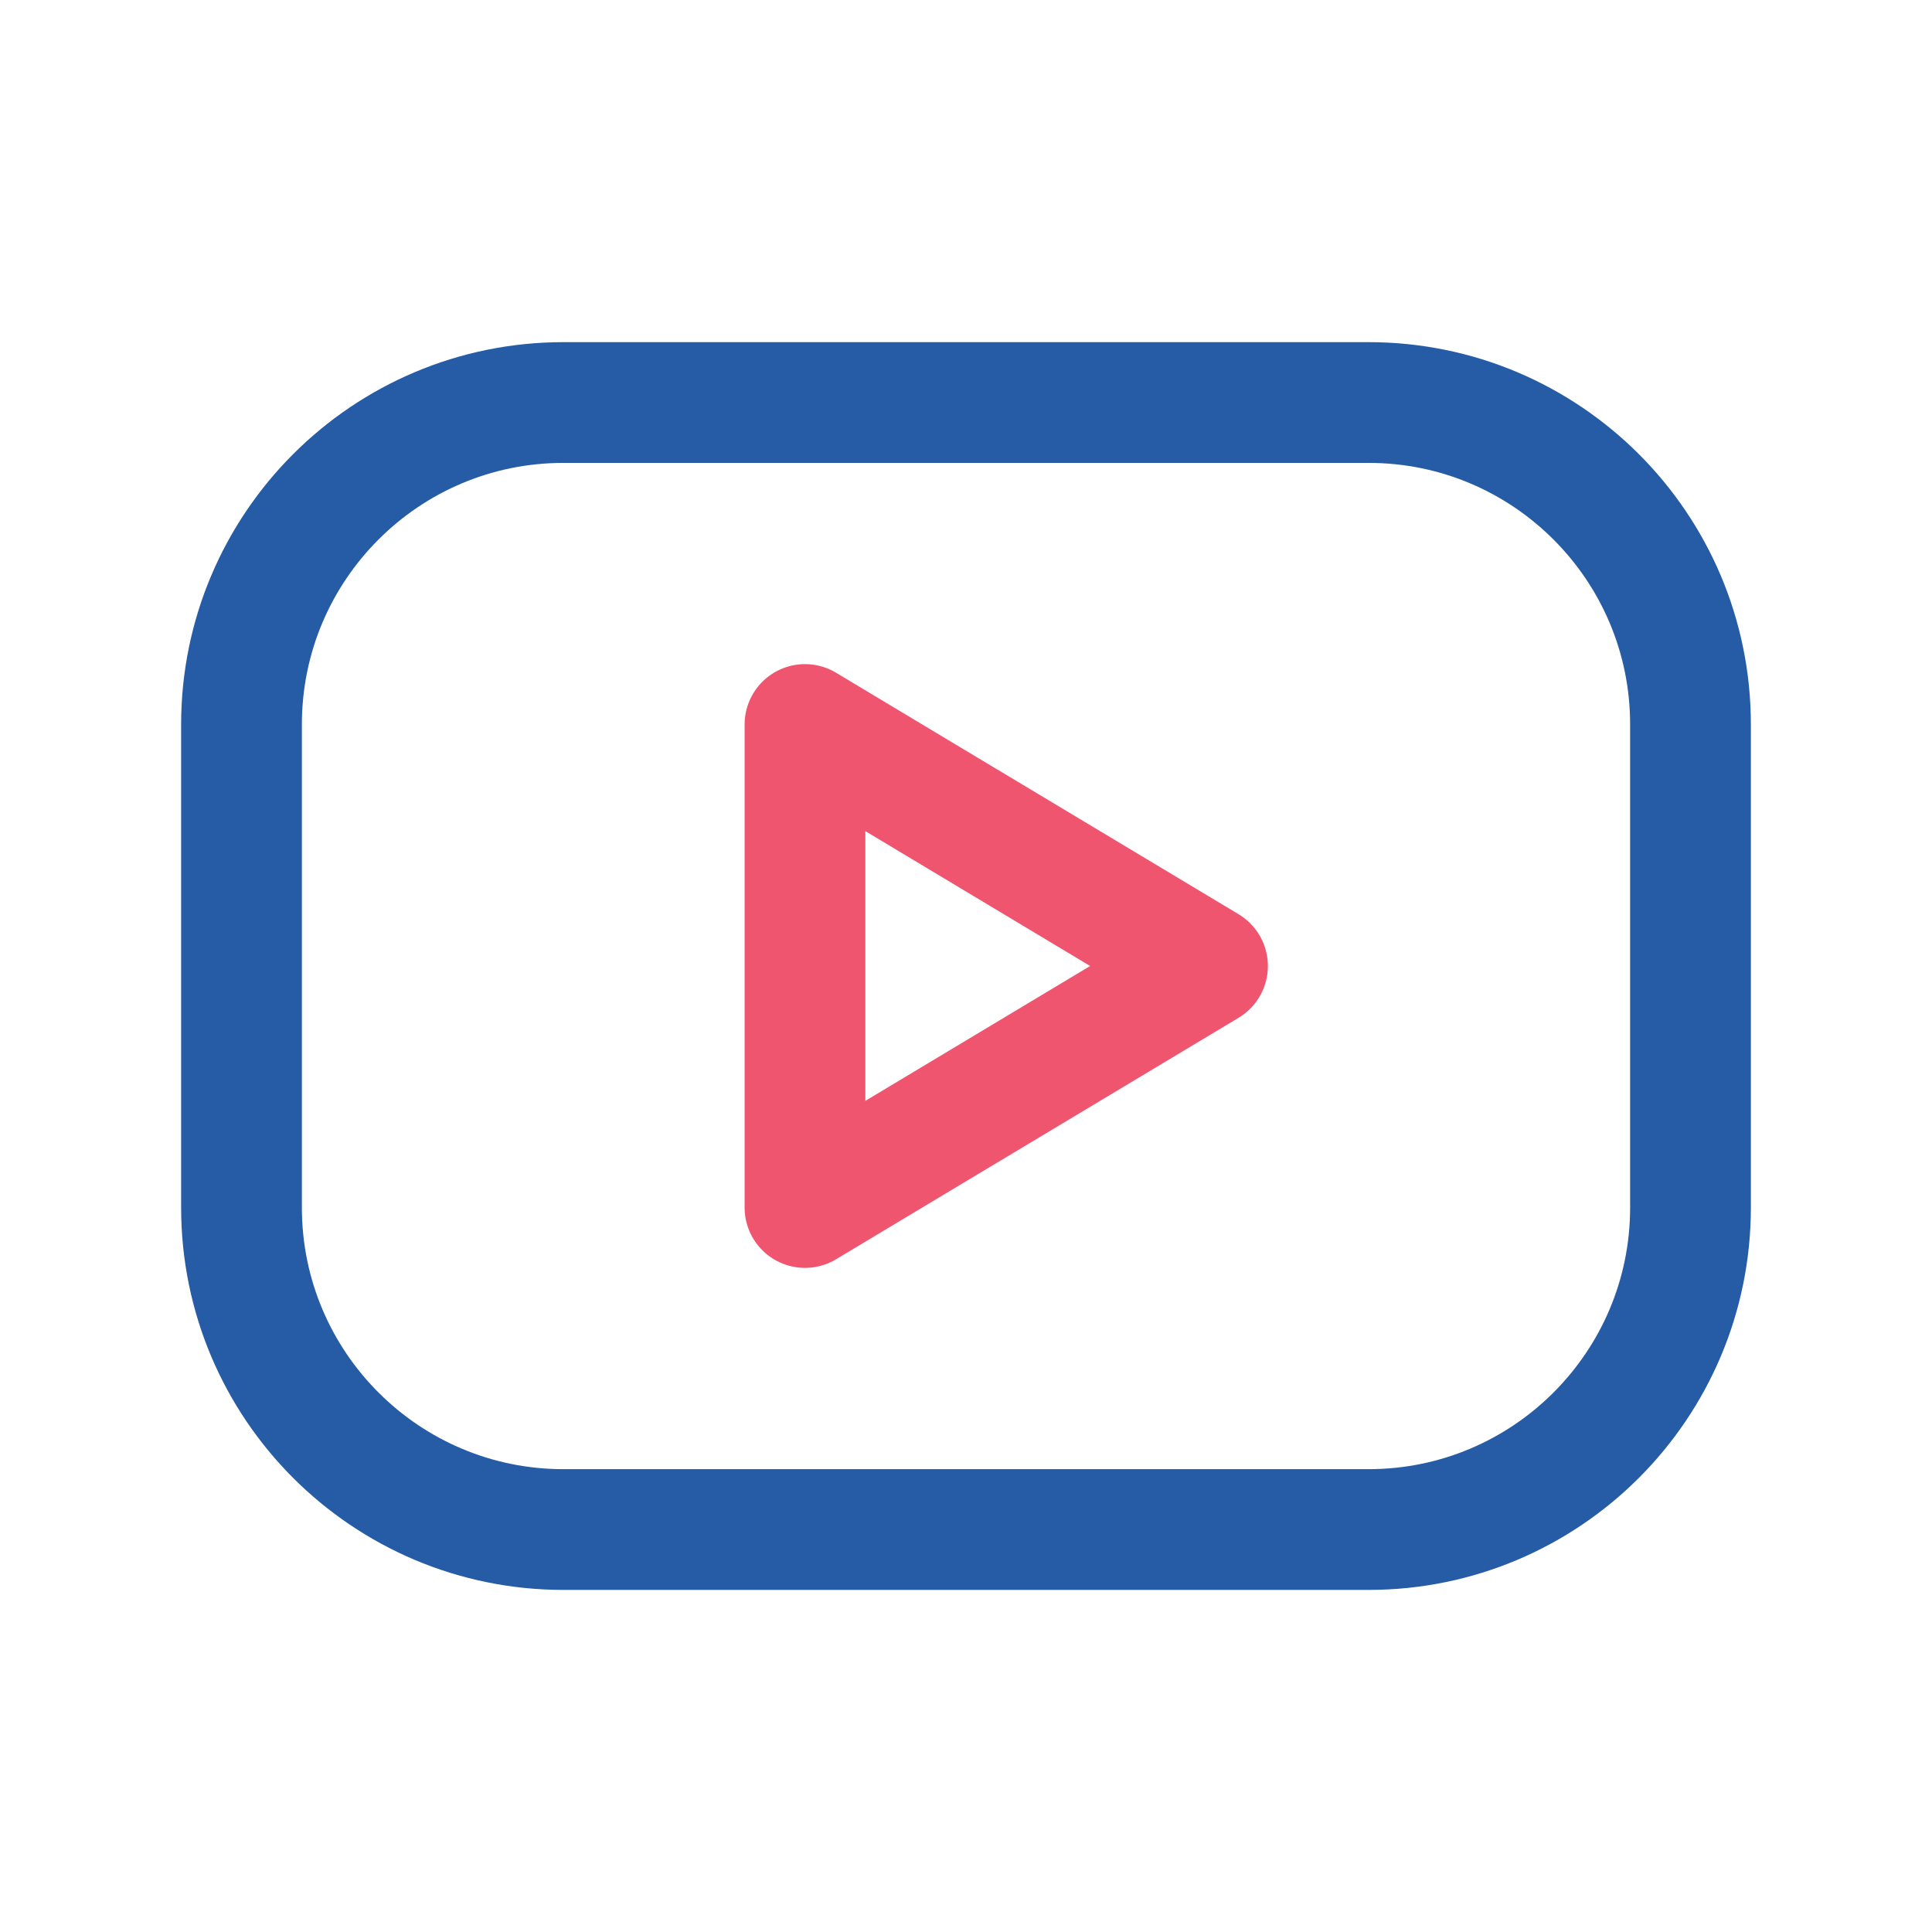 <svg width="32" height="32" viewBox="0 0 32 32" fill="none" xmlns="http://www.w3.org/2000/svg">
<path d="M22.667 6.667H9.333C6.388 6.667 4 9.055 4 12V20C4 22.946 6.388 25.334 9.333 25.334H22.667C25.612 25.334 28 22.946 28 20V12C28 9.055 25.612 6.667 22.667 6.667Z" stroke="#255CA5" stroke-width="2" stroke-linecap="round" stroke-linejoin="round"/>
<path d="M13.333 12L20 16L13.333 20V12Z" stroke="#EF556F" stroke-width="2" stroke-linecap="round" stroke-linejoin="round"/>
</svg>
